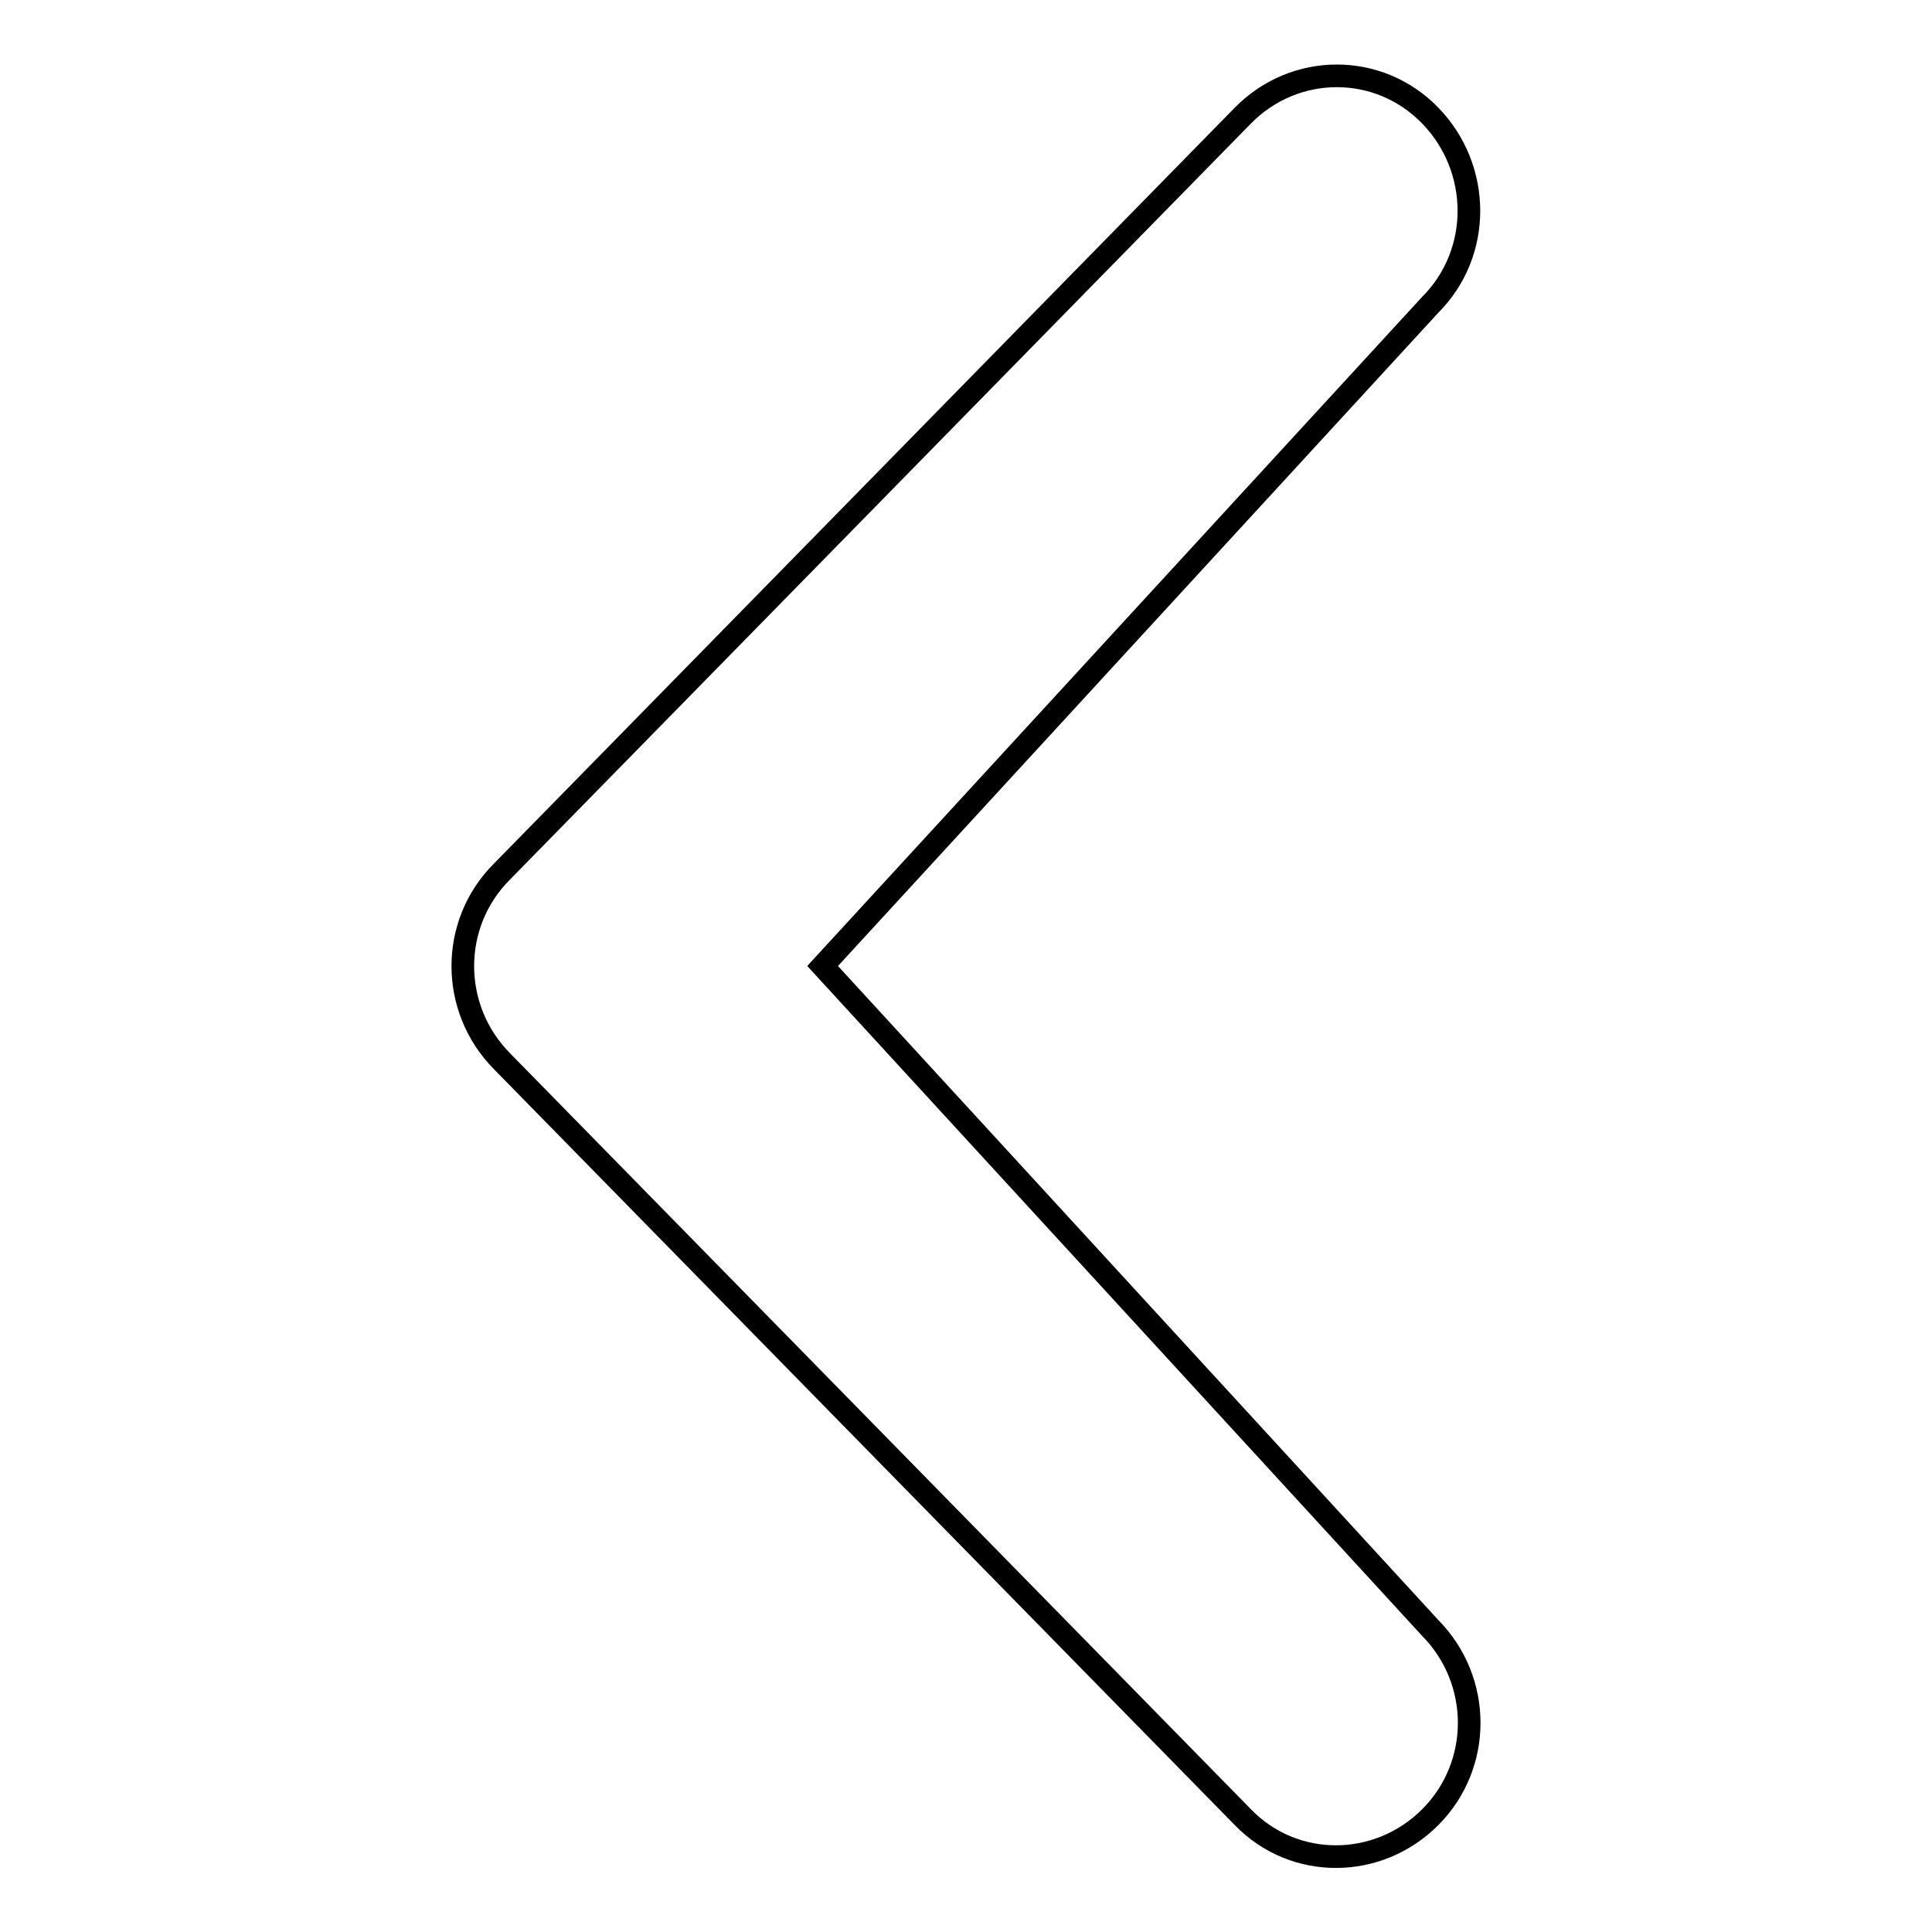 <?xml version="1.0" encoding="utf-8"?>
<!-- Svg Vector Icons : http://www.onlinewebfonts.com/icon -->
<!DOCTYPE svg PUBLIC "-//W3C//DTD SVG 1.1//EN" "http://www.w3.org/Graphics/SVG/1.1/DTD/svg11.dtd">
<svg version="1.1" xmlns="http://www.w3.org/2000/svg" xmlns:xlink="http://www.w3.org/1999/xlink" x="0px" y="0px" viewBox="0 0 256 256" enable-background="new 0 0 256 256" xml:space="preserve">
<g><g><path stroke-width="3" fill-opacity="0" stroke="#000000"  d="M189.5,215.7c6.9,7,6.9,18.2,0,25.1s-18,7-24.8,0L66.5,140.6c-6.9-7-6.9-18.2,0-25.1l98.2-100.2c6.9-7,18-7,24.8,0s6.9,18.2,0,25.1L109,128L189.5,215.7z"/></g></g>
</svg>